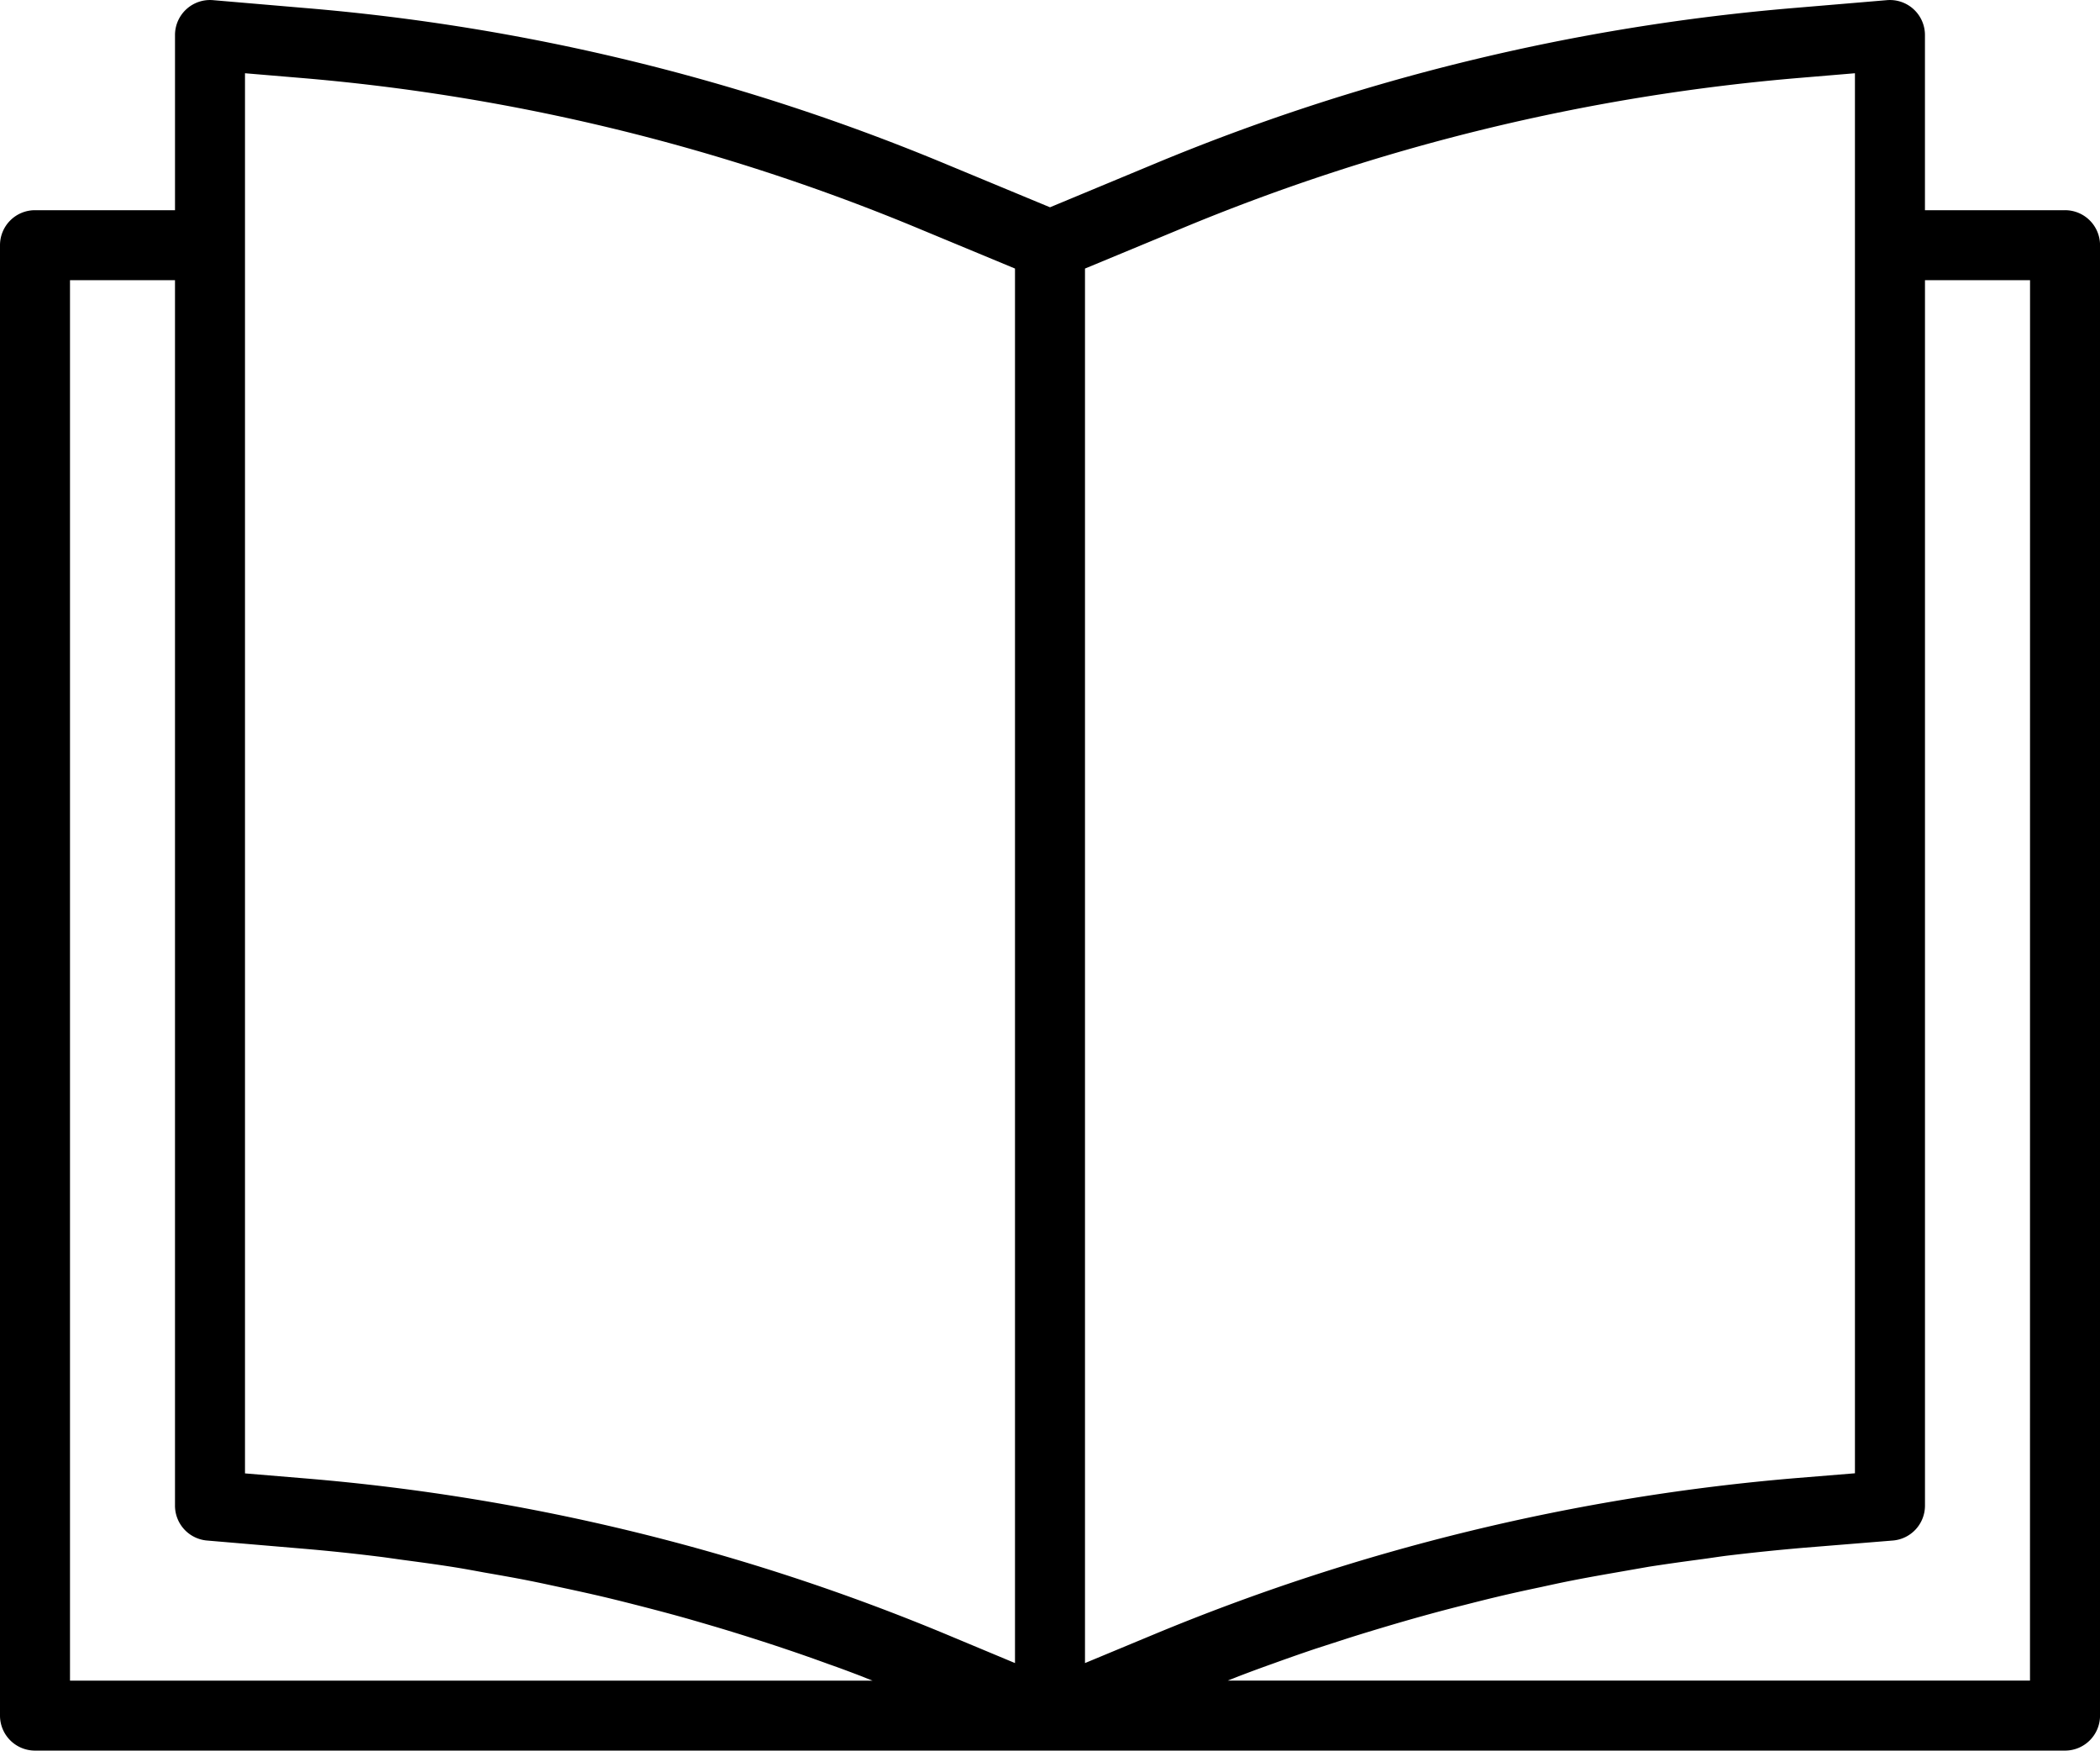 <svg xmlns="http://www.w3.org/2000/svg" width="157.445" height="131.215" viewBox="0 0 157.445 131.215">
  <g id="libro" transform="translate(0 -39.984)">
    <g id="Grupo_376" data-name="Grupo 376" transform="translate(0 39.985)">
      <path id="Trazado_38" data-name="Trazado 38" d="M154.821,55.739h-10.5V42.619a2.624,2.624,0,0,0-2.615-2.633c-.077,0-.153,0-.23.009l-6.846.577A159.2,159.2,0,0,0,86.377,52.338l-7.654,3.183-7.647-3.173A159.234,159.234,0,0,0,22.814,40.58l-6.849-.585a2.624,2.624,0,0,0-2.835,2.394c-.007.076-.01.153-.009.23v13.12H2.624A2.624,2.624,0,0,0,0,58.363V168.575A2.624,2.624,0,0,0,2.624,171.2h152.2a2.624,2.624,0,0,0,2.624-2.624V58.363A2.624,2.624,0,0,0,154.821,55.739ZM5.248,165.956V60.987H13.12v91.843a2.624,2.624,0,0,0,2.4,2.624l7.061.6q2.887.242,5.773.6c.643.076,1.281.178,1.923.262,1.273.171,2.545.341,3.813.543.756.121,1.509.262,2.262.4,1.149.2,2.3.4,3.443.63.787.157,1.574.331,2.362.5,1.1.236,2.209.478,3.309.74.787.189,1.588.391,2.38.593,1.084.278,2.165.562,3.243.861.787.22,1.574.451,2.362.682q1.606.475,3.2.987,1.171.372,2.335.766c1.073.359,2.139.737,3.2,1.123.756.262,1.514.548,2.265.834.325.123.648.262.971.383H5.248Zm70.85-1.317-4.839-2.021A159.15,159.15,0,0,0,23.026,150.81l-4.658-.388V45.474l4,.336A153.987,153.987,0,0,1,69.058,57.19l7.04,2.923Zm5.248,0V60.114L88.4,57.188A153.963,153.963,0,0,1,135.072,45.81l4-.336v104.94l-4.311.352a160.222,160.222,0,0,0-48.283,11.74Zm70.85,1.312H92.053c.359-.139.716-.286,1.076-.422.787-.3,1.574-.588,2.38-.874q1.543-.559,3.1-1.084l2.433-.787c1.037-.331,2.078-.645,3.12-.955.819-.241,1.64-.48,2.461-.706,1.05-.294,2.1-.569,3.175-.84.813-.207,1.63-.415,2.448-.609,1.092-.262,2.191-.5,3.291-.732.787-.171,1.574-.346,2.377-.5,1.155-.228,2.314-.43,3.472-.632l2.251-.394c1.294-.2,2.59-.381,3.889-.554.622-.081,1.244-.181,1.868-.262q2.887-.349,5.8-.6l6.72-.546a2.624,2.624,0,0,0,2.409-2.624V60.987H152.2Z" transform="translate(0 -39.985)"/>
    </g>
  </g>
</svg>
